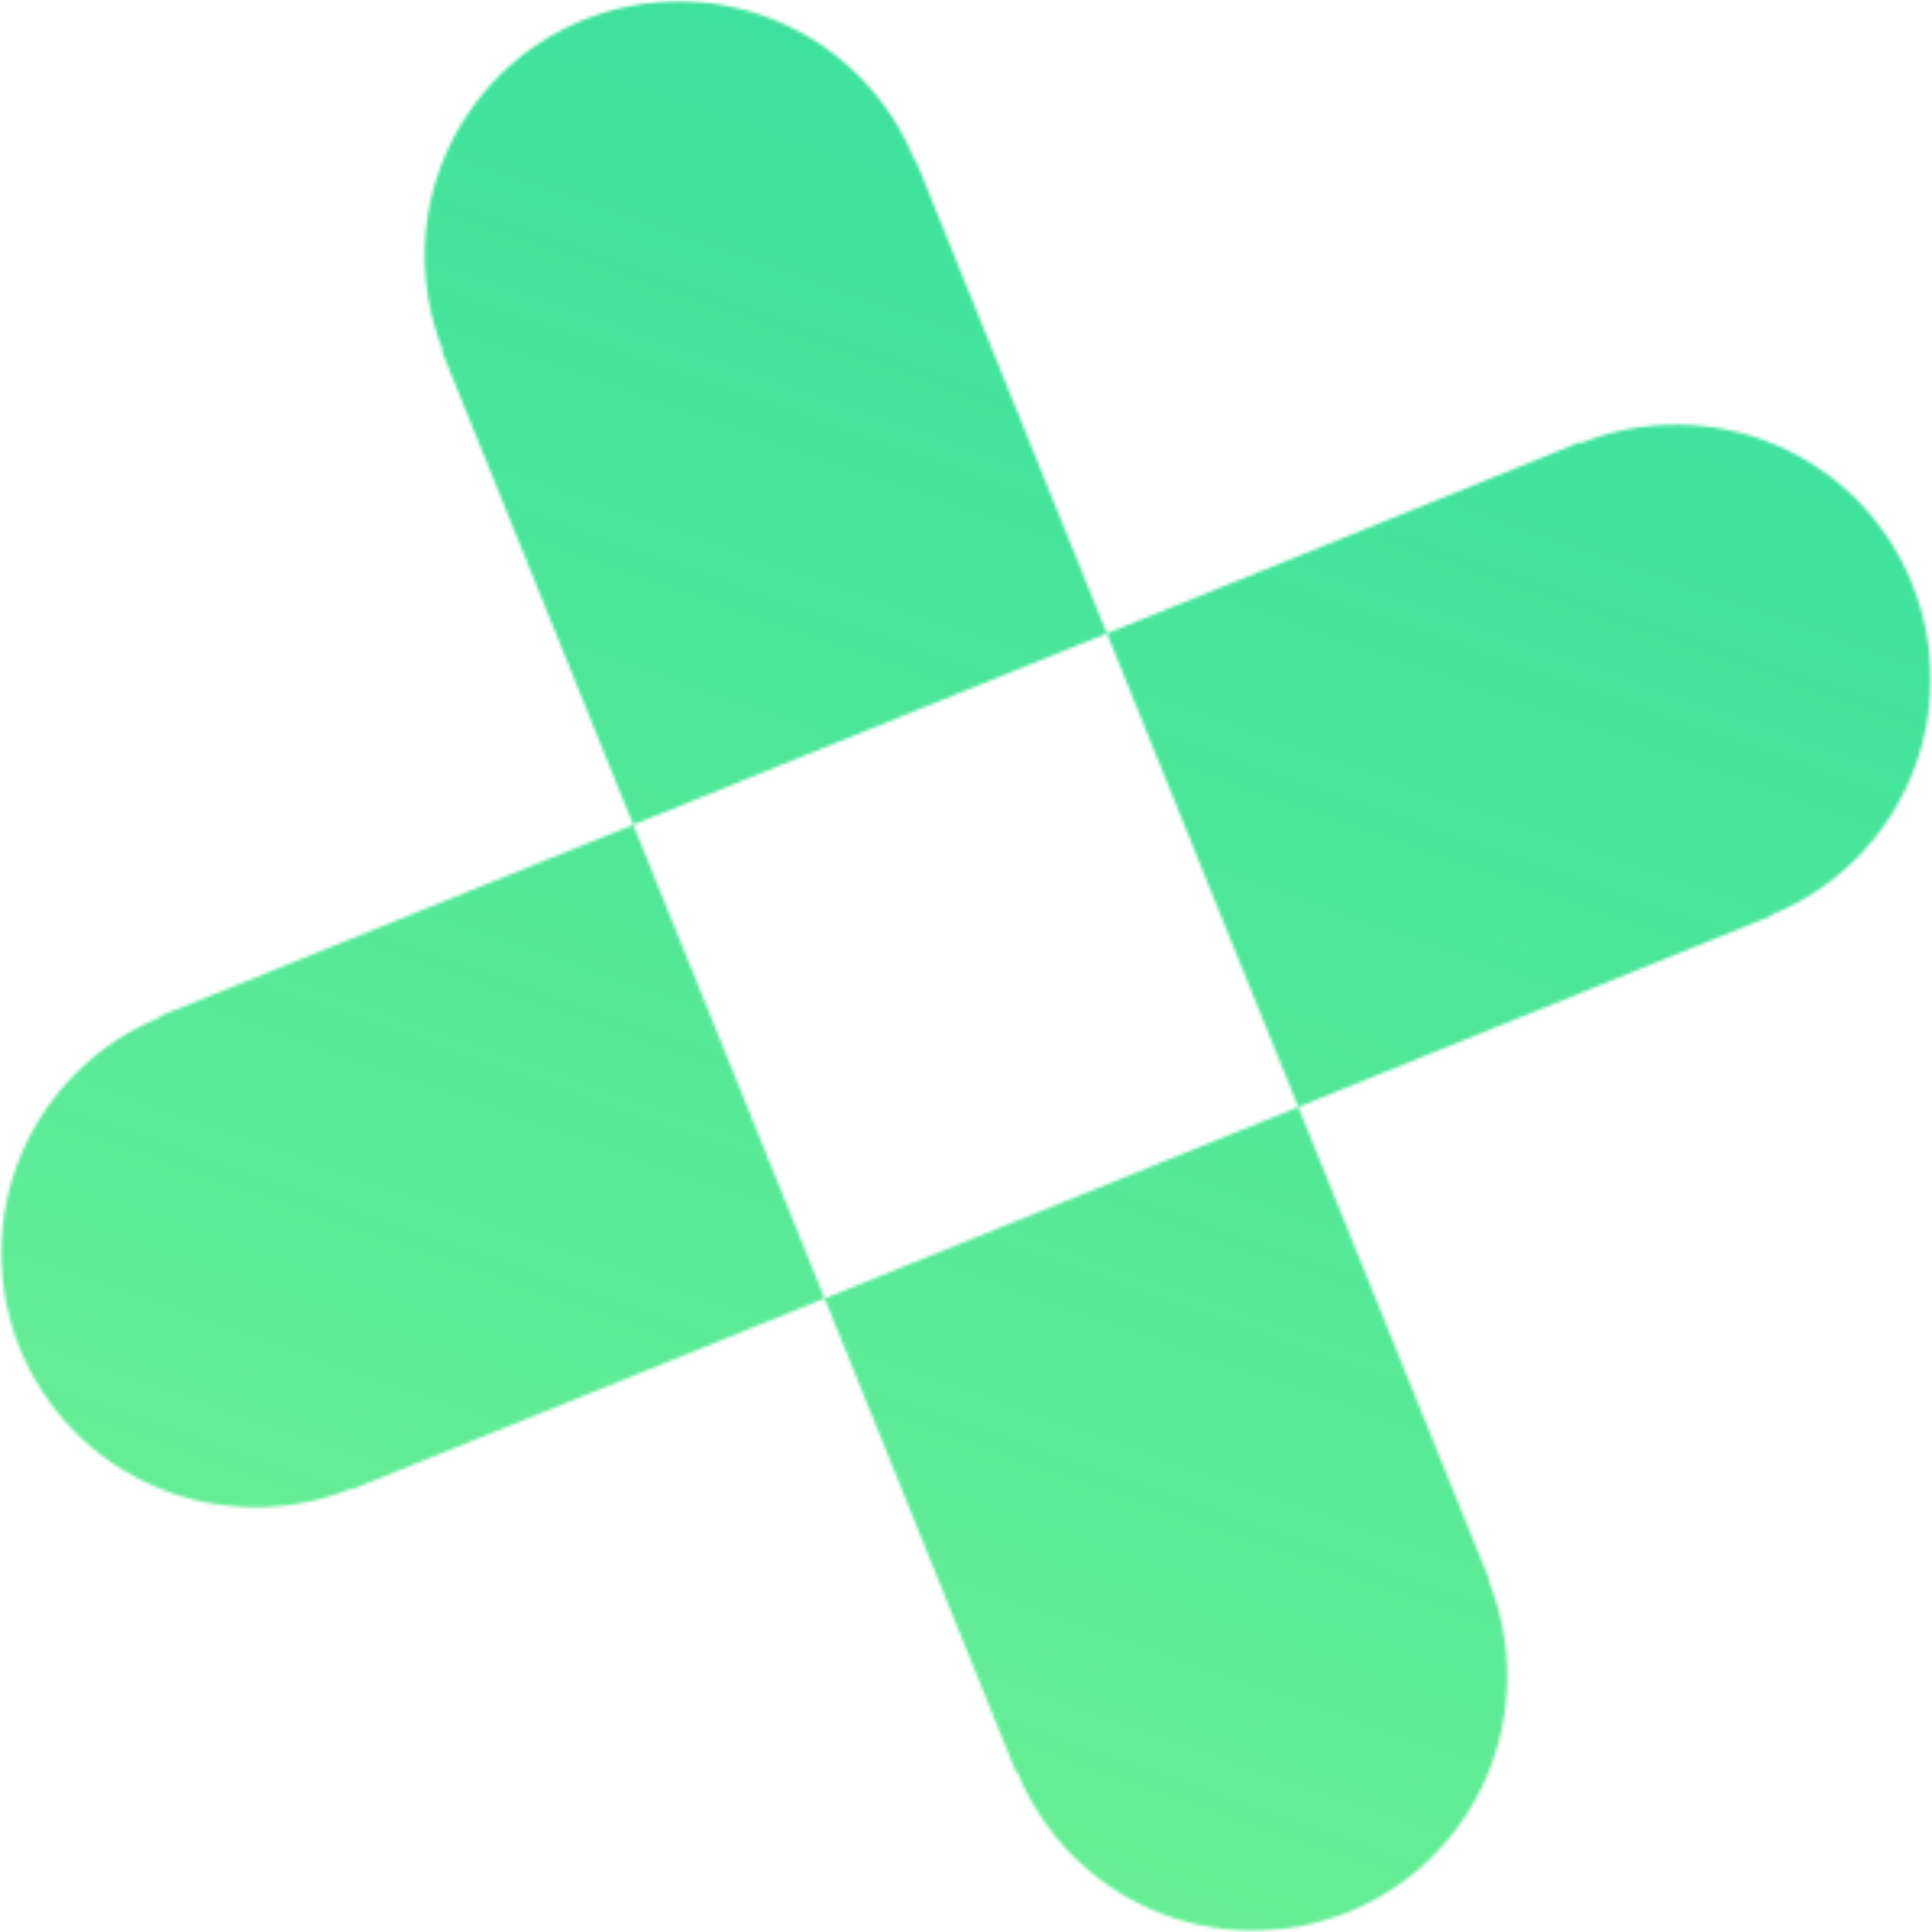 <?xml version="1.0" encoding="UTF-8"?> <svg xmlns="http://www.w3.org/2000/svg" width="597" height="597" viewBox="0 0 597 597" fill="none"><mask id="mask0_5034_4456" style="mask-type:alpha" maskUnits="userSpaceOnUse" x="0" y="0" width="597" height="597"><rect width="597" height="597" fill="#D9D9D9"></rect></mask><g mask="url(#mask0_5034_4456)"><mask id="mask1_5034_4456" style="mask-type:alpha" maskUnits="userSpaceOnUse" x="0" y="0" width="597" height="597"><path fill-rule="evenodd" clip-rule="evenodd" d="M136.544 108.499L136.91 108.352C133.065 98.807 131.132 88.599 131.221 78.309C131.311 67.99 133.432 57.79 137.464 48.291C141.495 38.792 147.358 30.18 154.718 22.947C162.078 15.714 170.79 10.001 180.358 6.135C189.925 2.269 200.161 0.325 210.48 0.415C220.798 0.505 230.998 2.626 240.497 6.657C249.996 10.689 258.608 16.552 265.841 23.912C273.055 31.251 278.756 39.936 282.621 49.473L282.906 49.358L342.047 195.719L195.685 254.86L136.544 108.499ZM254.827 401.222L108.465 460.363L108.351 460.079C98.806 463.923 88.599 465.856 78.309 465.766C67.99 465.677 57.791 463.556 48.291 459.524C38.792 455.492 30.181 449.629 22.948 442.269C15.714 434.91 10.002 426.197 6.136 416.63C2.27 407.062 0.326 396.827 0.416 386.508C0.505 376.189 2.626 365.989 6.658 356.49C10.69 346.991 16.553 338.379 23.912 331.146C31.252 323.933 39.936 318.232 49.472 314.367L49.324 314.002L195.685 254.86L254.827 401.222ZM401.188 342.08L460.329 488.442L313.968 547.583L254.827 401.222L401.188 342.08ZM401.188 342.08L547.549 282.939L488.408 136.578L342.047 195.719L401.188 342.08ZM465.765 518.679C465.855 508.36 463.911 498.125 460.045 488.557L387.189 517.997L314.333 547.436C318.199 557.004 323.912 565.716 331.145 573.076C338.378 580.436 346.99 586.299 356.489 590.33C365.988 594.362 376.188 596.483 386.507 596.573C396.826 596.662 407.061 594.719 416.629 590.852C426.196 586.986 434.909 581.274 442.269 574.041C449.628 566.808 455.491 558.196 459.523 548.697C463.555 539.198 465.676 528.998 465.765 518.679ZM573.074 265.842C565.714 273.075 557.002 278.788 547.434 282.654L517.995 209.798L488.556 136.942C498.123 133.076 508.358 131.132 518.677 131.222C528.996 131.311 539.196 133.432 548.695 137.464C558.194 141.496 566.806 147.359 574.039 154.719C581.272 162.078 586.985 170.791 590.851 180.358C594.717 189.926 596.661 200.161 596.571 210.48C596.481 220.799 594.36 230.999 590.329 240.498C586.297 249.997 580.434 258.609 573.074 265.842Z" fill="white"></path></mask><g mask="url(#mask1_5034_4456)"><rect x="32.148" y="-243" width="858" height="847" transform="rotate(19.243 32.148 -243)" fill="url(#paint0_linear_5034_4456)"></rect></g></g><defs><linearGradient id="paint0_linear_5034_4456" x1="461.147" y1="-243" x2="461.147" y2="604" gradientUnits="userSpaceOnUse"><stop stop-color="#16DA93" stop-opacity="0.88"></stop><stop offset="1" stop-color="#76F292"></stop></linearGradient></defs></svg> 